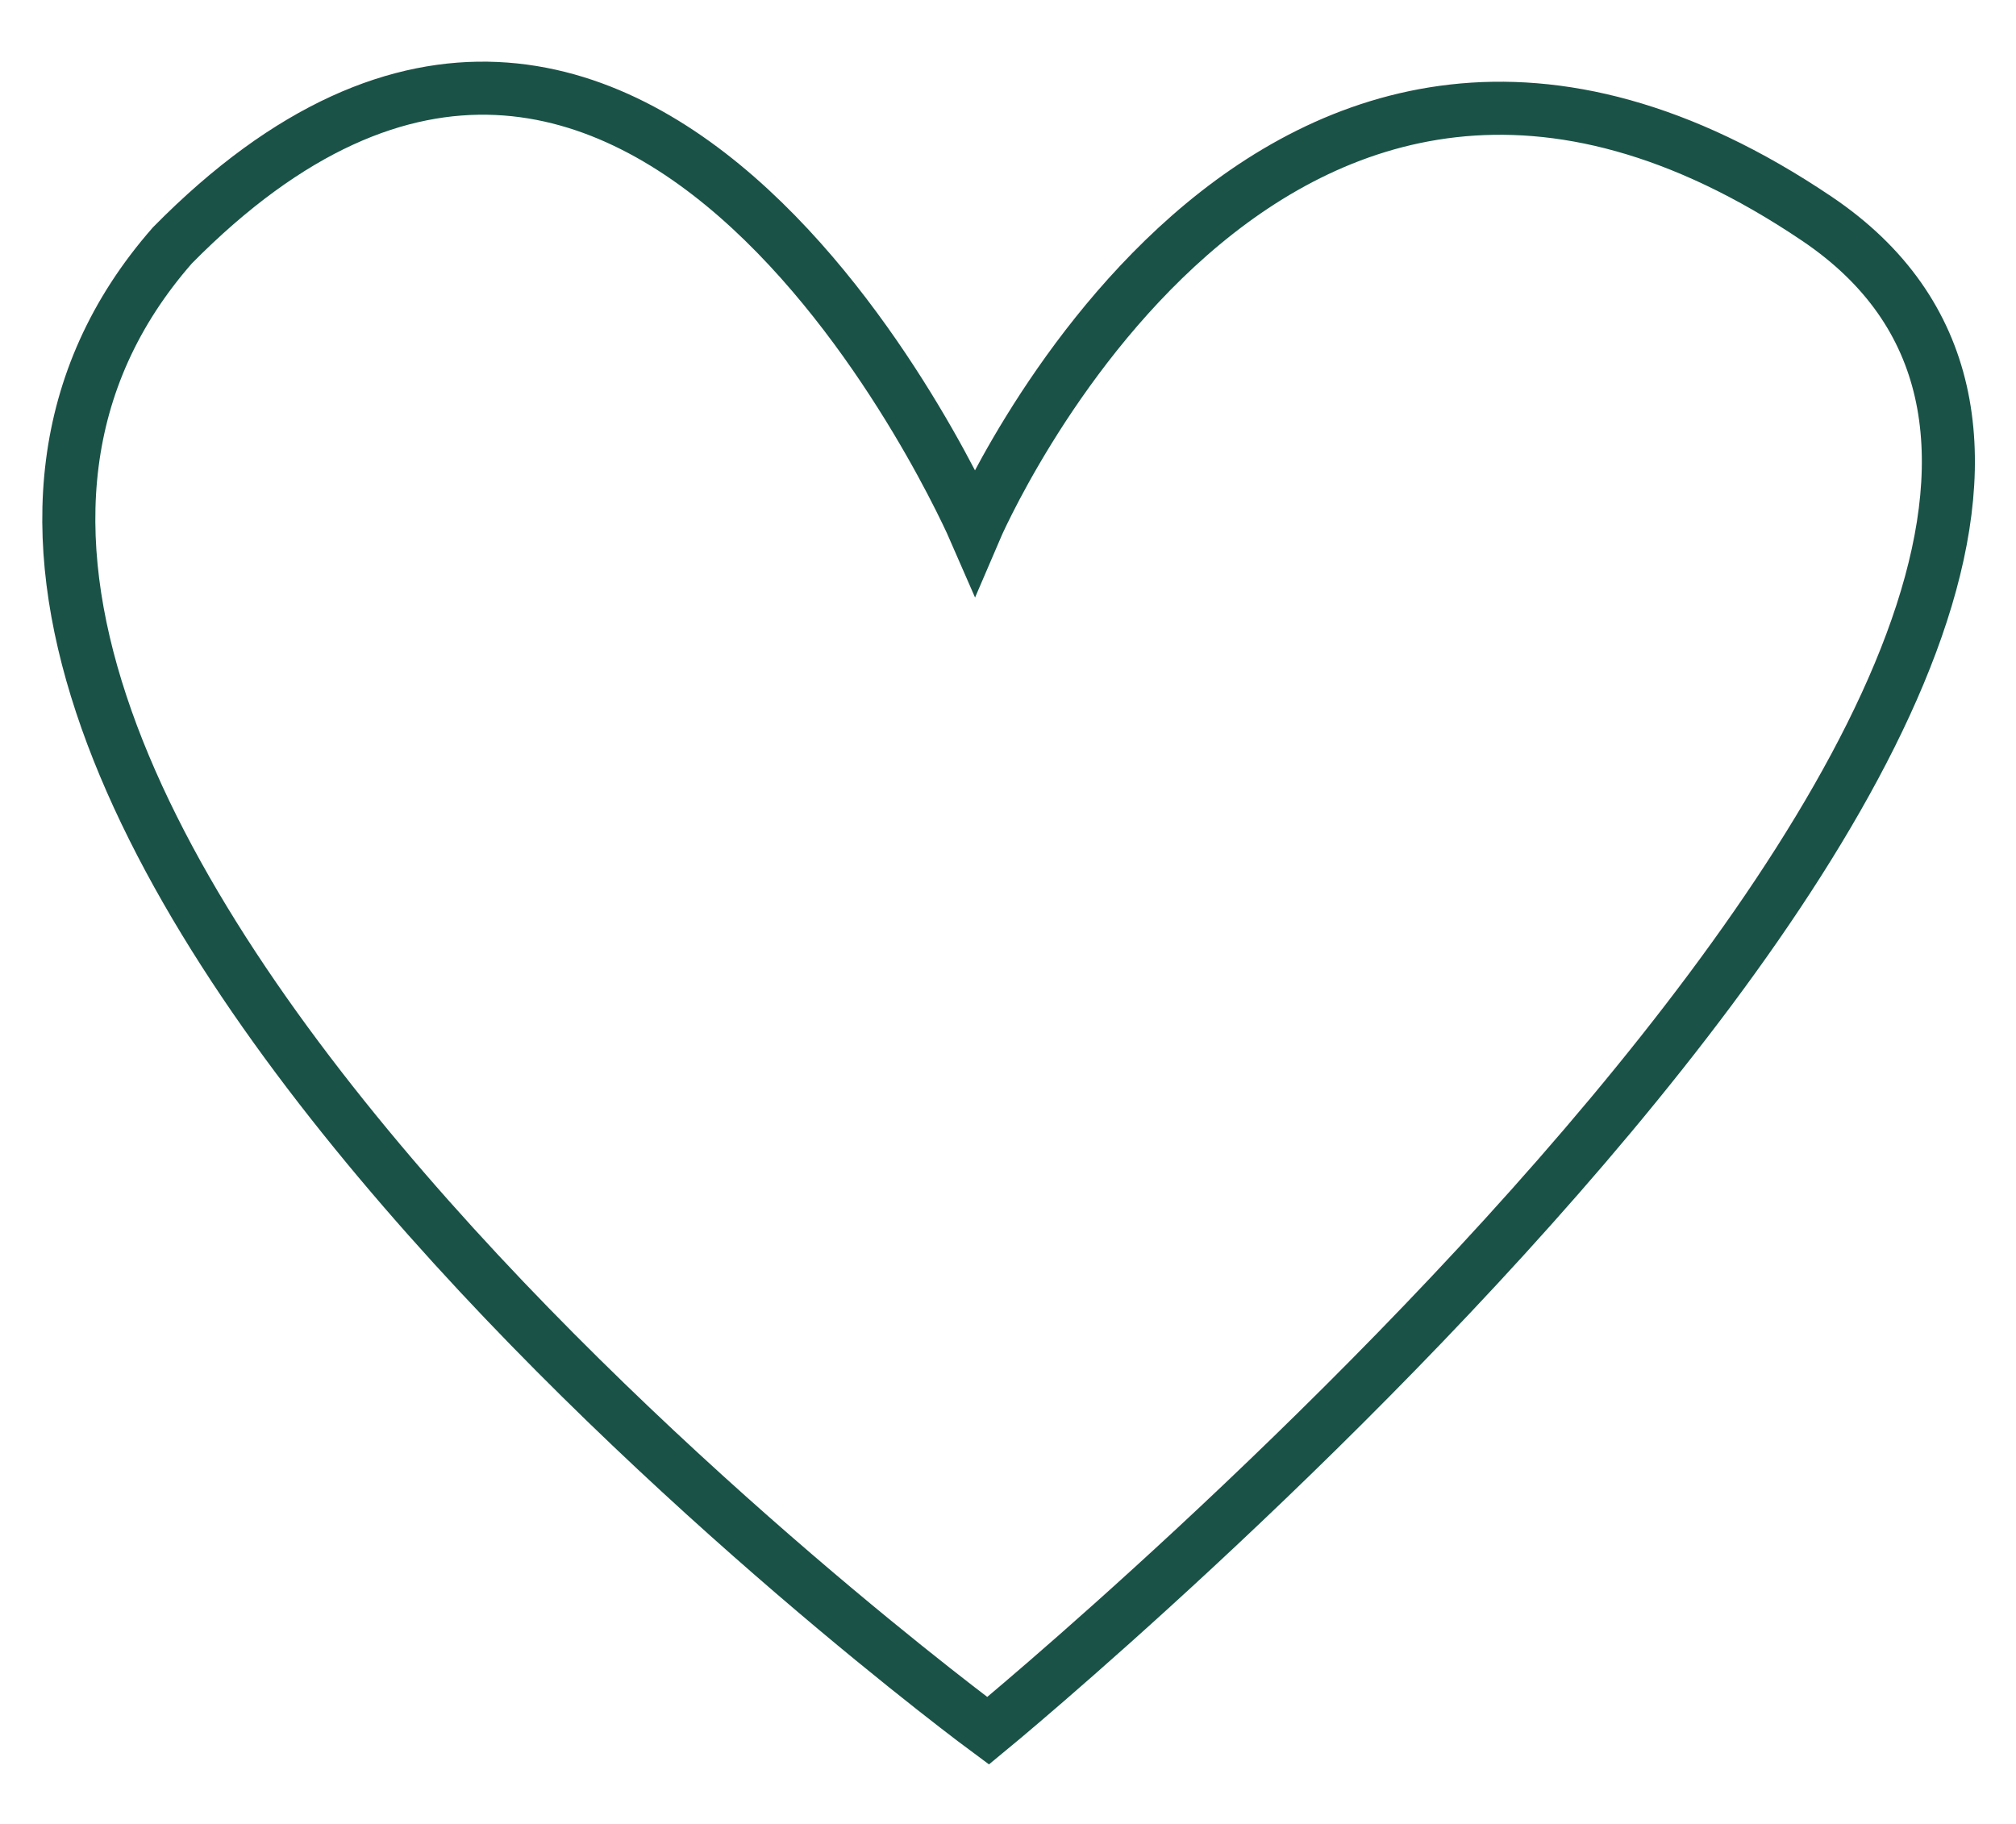 <?xml version="1.0" encoding="UTF-8"?> <svg xmlns="http://www.w3.org/2000/svg" xmlns:xlink="http://www.w3.org/1999/xlink" version="1.1" id="Слой_1" x="0px" y="0px" viewBox="0 0 304 275" style="enable-background:new 0 0 304 275;" xml:space="preserve"> <style type="text/css"> .st0{fill:none;stroke:#1A5247;stroke-width:8;stroke-miterlimit:10;} </style> <path class="st0" d="M147,80c0,0-50-115-121-43c-71,81,123,224,123,224S357.7,89.5,274,33C191-23,147,80,147,80z"></path> </svg> 